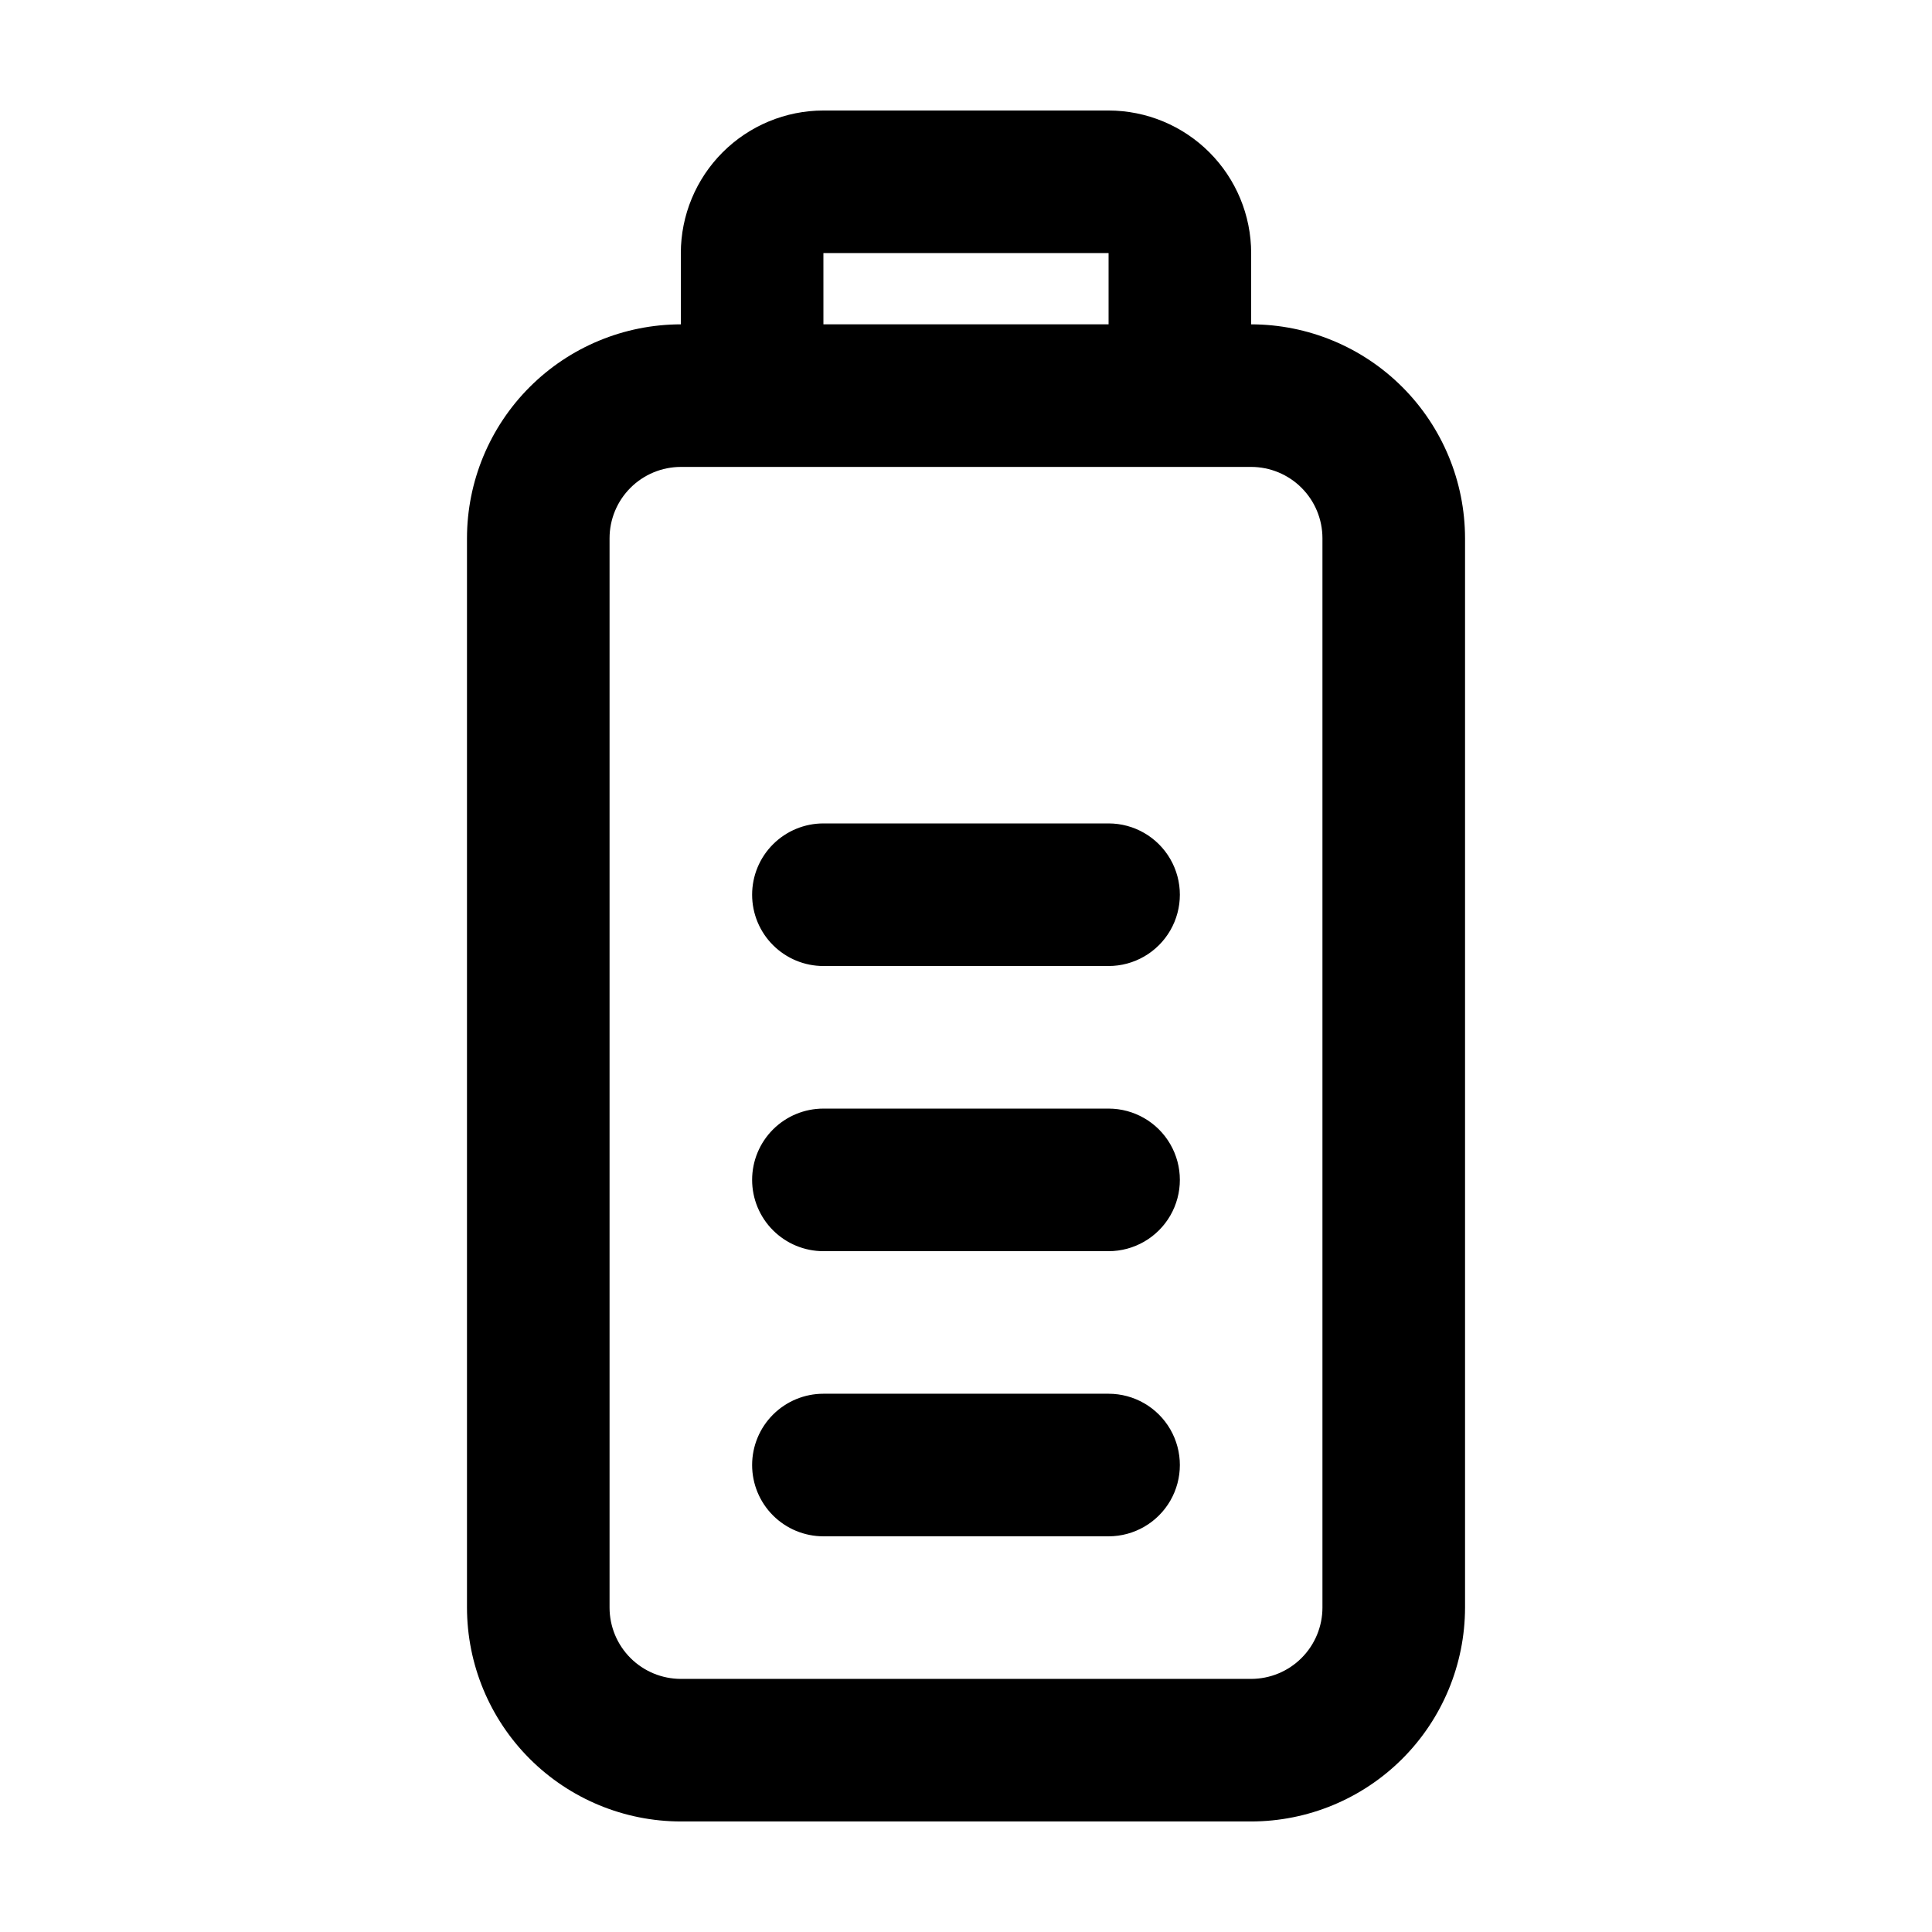 <?xml version="1.0" encoding="UTF-8"?>
<!-- Uploaded to: ICON Repo, www.iconrepo.com, Generator: ICON Repo Mixer Tools -->
<svg fill="#000000" width="800px" height="800px" version="1.1" viewBox="144 144 512 512" xmlns="http://www.w3.org/2000/svg">
 <g>
  <path d="m324.43 211.07v18.883c-15.027 0.016-29.438 5.992-40.062 16.621-10.625 10.629-16.602 25.039-16.613 40.066v283.39c0.016 15.027 5.992 29.434 16.617 40.059s25.031 16.602 40.059 16.617h151.14c15.027-0.016 29.434-5.992 40.059-16.617s16.602-25.031 16.621-40.059v-283.39c-0.016-15.027-5.992-29.438-16.617-40.066-10.625-10.629-25.035-16.605-40.062-16.621v-18.883c-0.012-10.02-3.996-19.621-11.082-26.707-7.082-7.082-16.688-11.066-26.703-11.078h-75.574c-10.016 0.012-19.621 3.996-26.703 11.078-7.082 7.086-11.07 16.688-11.082 26.707zm151.14 56.668c5.008 0.004 9.812 1.996 13.352 5.539 3.543 3.543 5.535 8.344 5.539 13.355v283.4c-0.004 5.008-1.996 9.809-5.539 13.352-3.539 3.543-8.344 5.535-13.352 5.539h-151.14c-5.008-0.004-9.809-1.996-13.352-5.539s-5.535-8.344-5.539-13.352v-283.39c0-5.012 1.992-9.816 5.535-13.359 3.543-3.543 8.348-5.539 13.355-5.543zm-37.785-56.668v18.883h-75.57l-0.004-18.883z"/>
  <path d="m343.32 532.25c0 5.008 1.988 9.816 5.535 13.359 3.543 3.543 8.348 5.531 13.355 5.531h75.574c6.75 0 12.984-3.602 16.359-9.445 3.375-5.848 3.375-13.047 0-18.895-3.375-5.844-9.609-9.445-16.359-9.445h-75.574c-5.008 0-9.812 1.992-13.355 5.535-3.547 3.543-5.535 8.348-5.535 13.359z"/>
  <path d="m343.32 456.68c0 5.012 1.988 9.816 5.535 13.359 3.543 3.543 8.348 5.535 13.355 5.535h75.574c6.75 0 12.984-3.602 16.359-9.445 3.375-5.848 3.375-13.051 0-18.895s-9.609-9.445-16.359-9.445h-75.574c-5.008 0-9.812 1.988-13.355 5.531-3.547 3.543-5.535 8.352-5.535 13.359z"/>
  <path d="m343.32 381.11c0 5.012 1.988 9.816 5.535 13.359 3.543 3.543 8.348 5.535 13.355 5.535h75.574c6.75 0 12.984-3.602 16.359-9.449 3.375-5.844 3.375-13.047 0-18.891-3.375-5.848-9.609-9.449-16.359-9.449h-75.574c-5.008 0-9.812 1.992-13.355 5.535-3.547 3.543-5.535 8.348-5.535 13.359z"/>
 </g>
</svg>